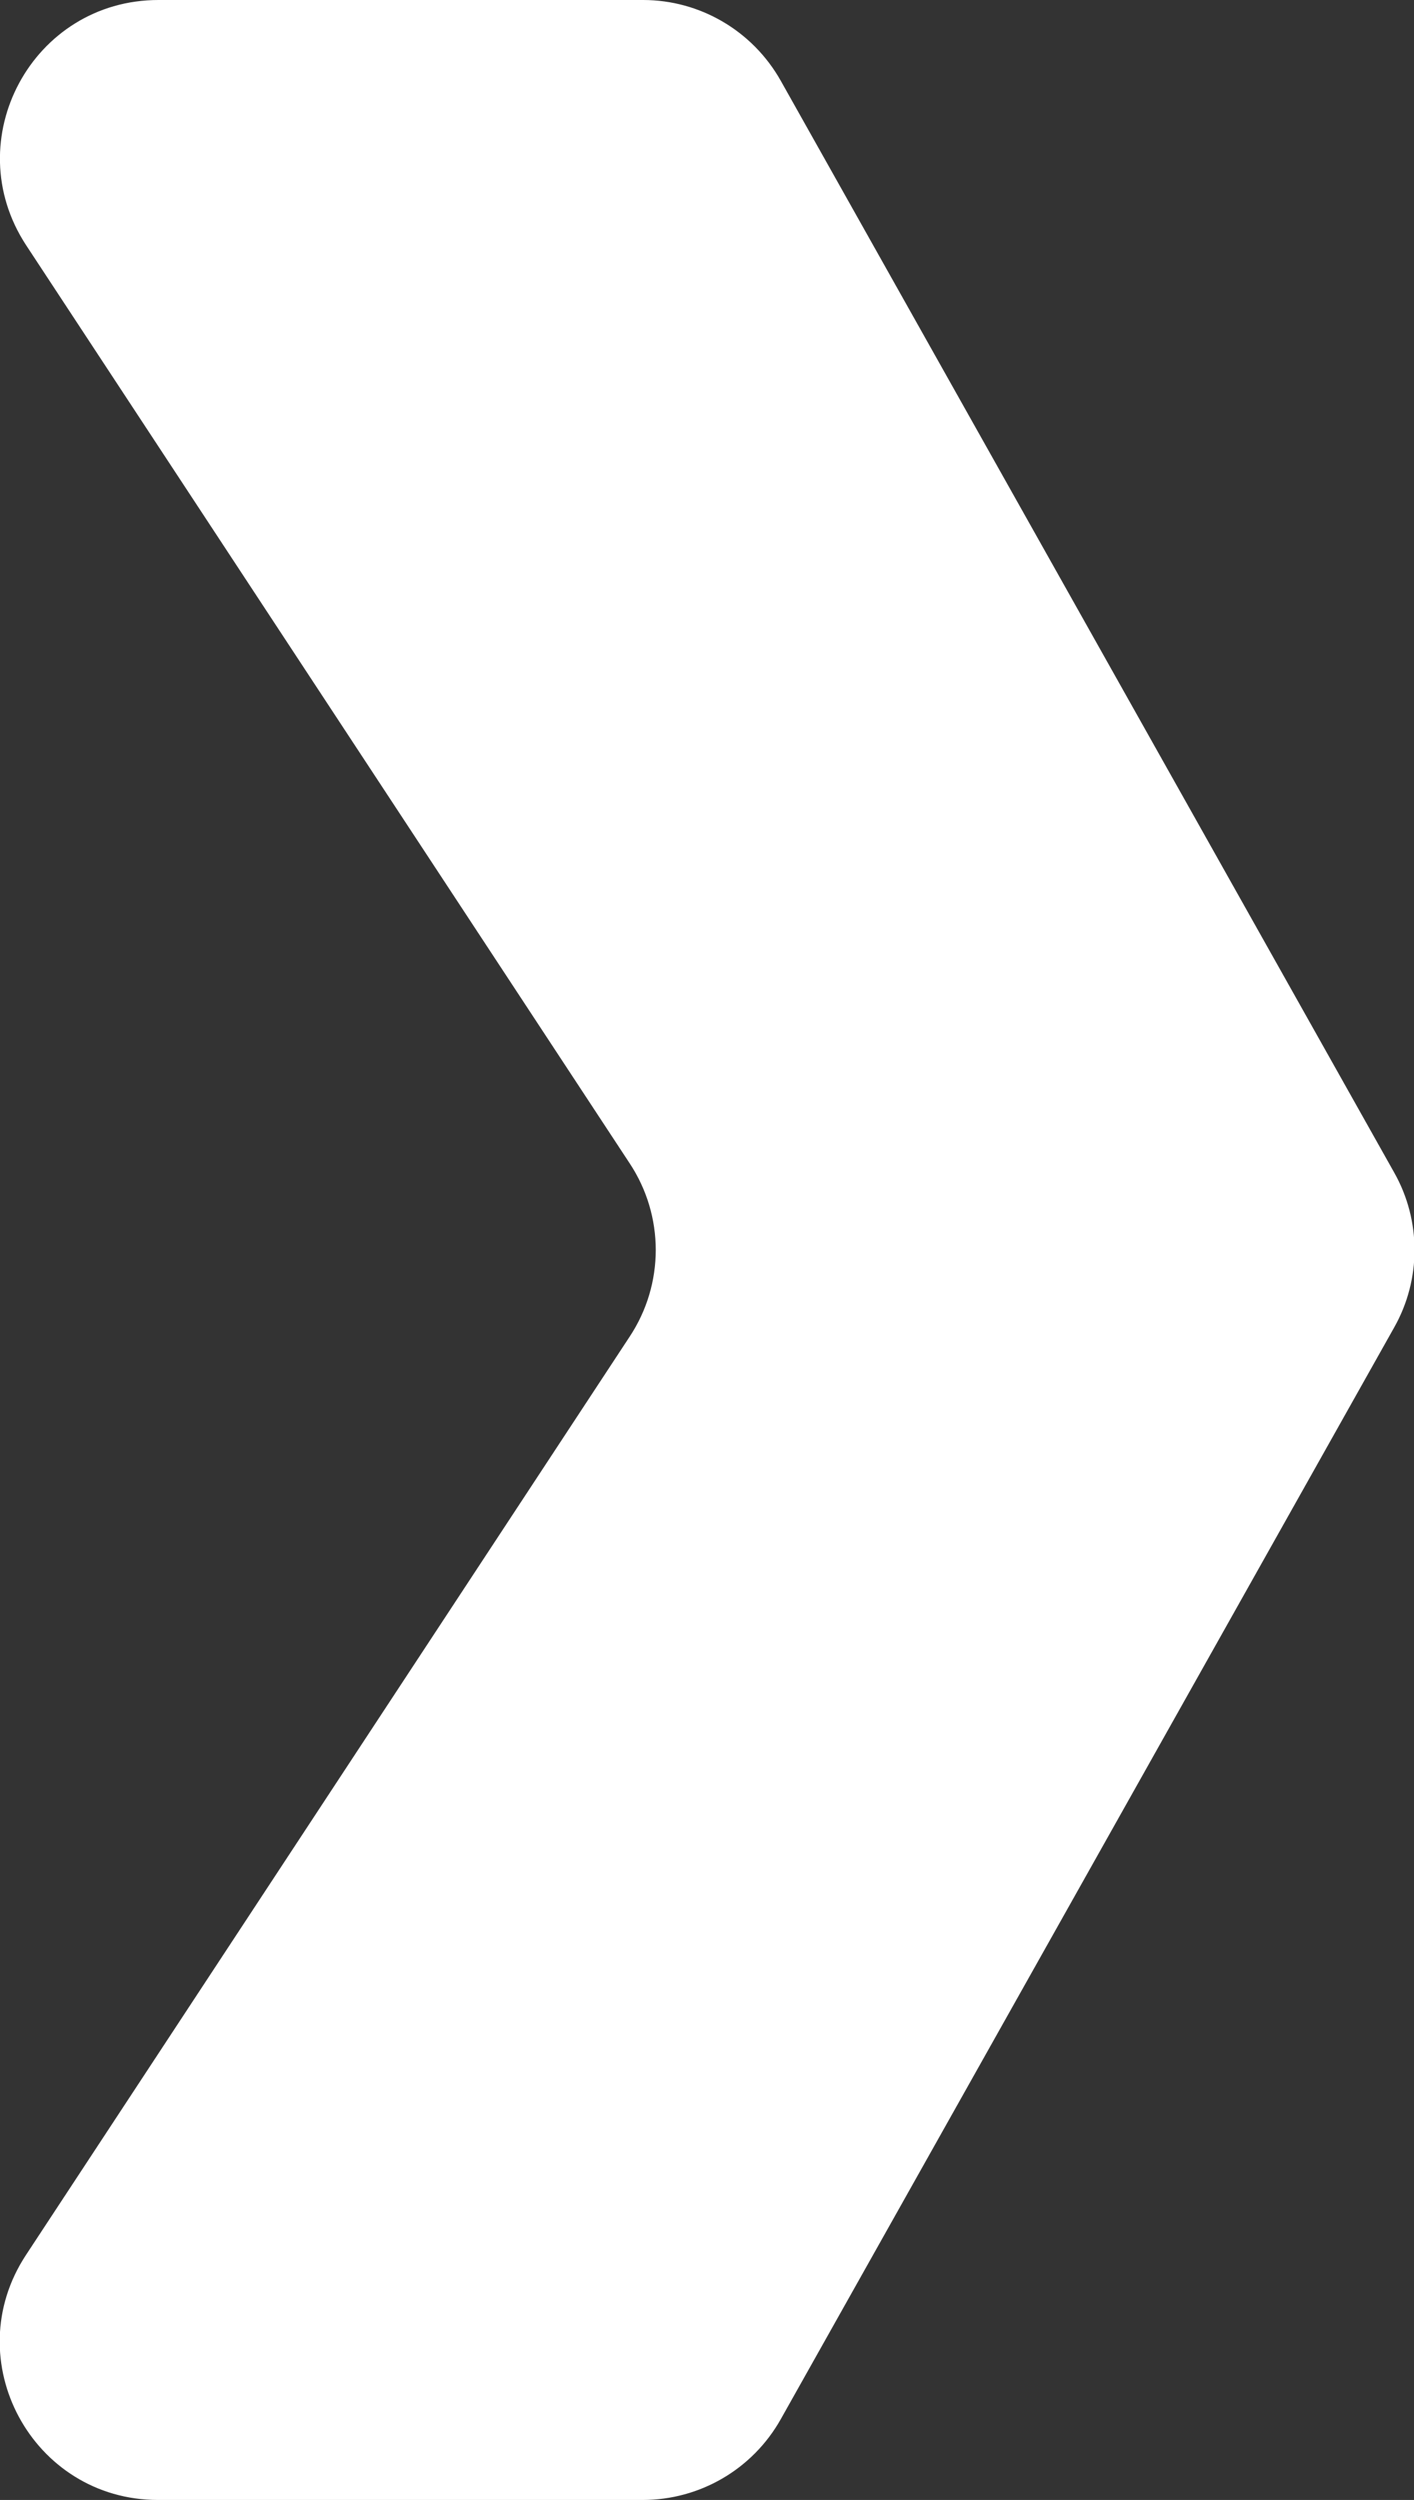 <?xml version="1.0" encoding="UTF-8"?> <svg xmlns="http://www.w3.org/2000/svg" id="_Слой_2" data-name="Слой_2" viewBox="0 0 27.11 47.93"><rect x="0" y="0" width="27.11" height="47.93" fill="#333333" stroke="none"/><defs><style> .cls-1 { fill: #fff; } </style></defs><g id="_Слой_1-2" data-name="Слой_1"><path class="cls-1" d="M12.32,0H3.04C.62,0-.82,2.68.5,4.7l11.57,17.6c.67,1.01.67,2.32,0,3.33L.5,43.23c-1.33,2.02.12,4.7,2.53,4.7h9.29c1.1,0,2.11-.59,2.65-1.55l11.76-20.93c.52-.92.52-2.05,0-2.97L14.97,1.55c-.54-.96-1.55-1.55-2.64-1.55Z"></path></g></svg> 